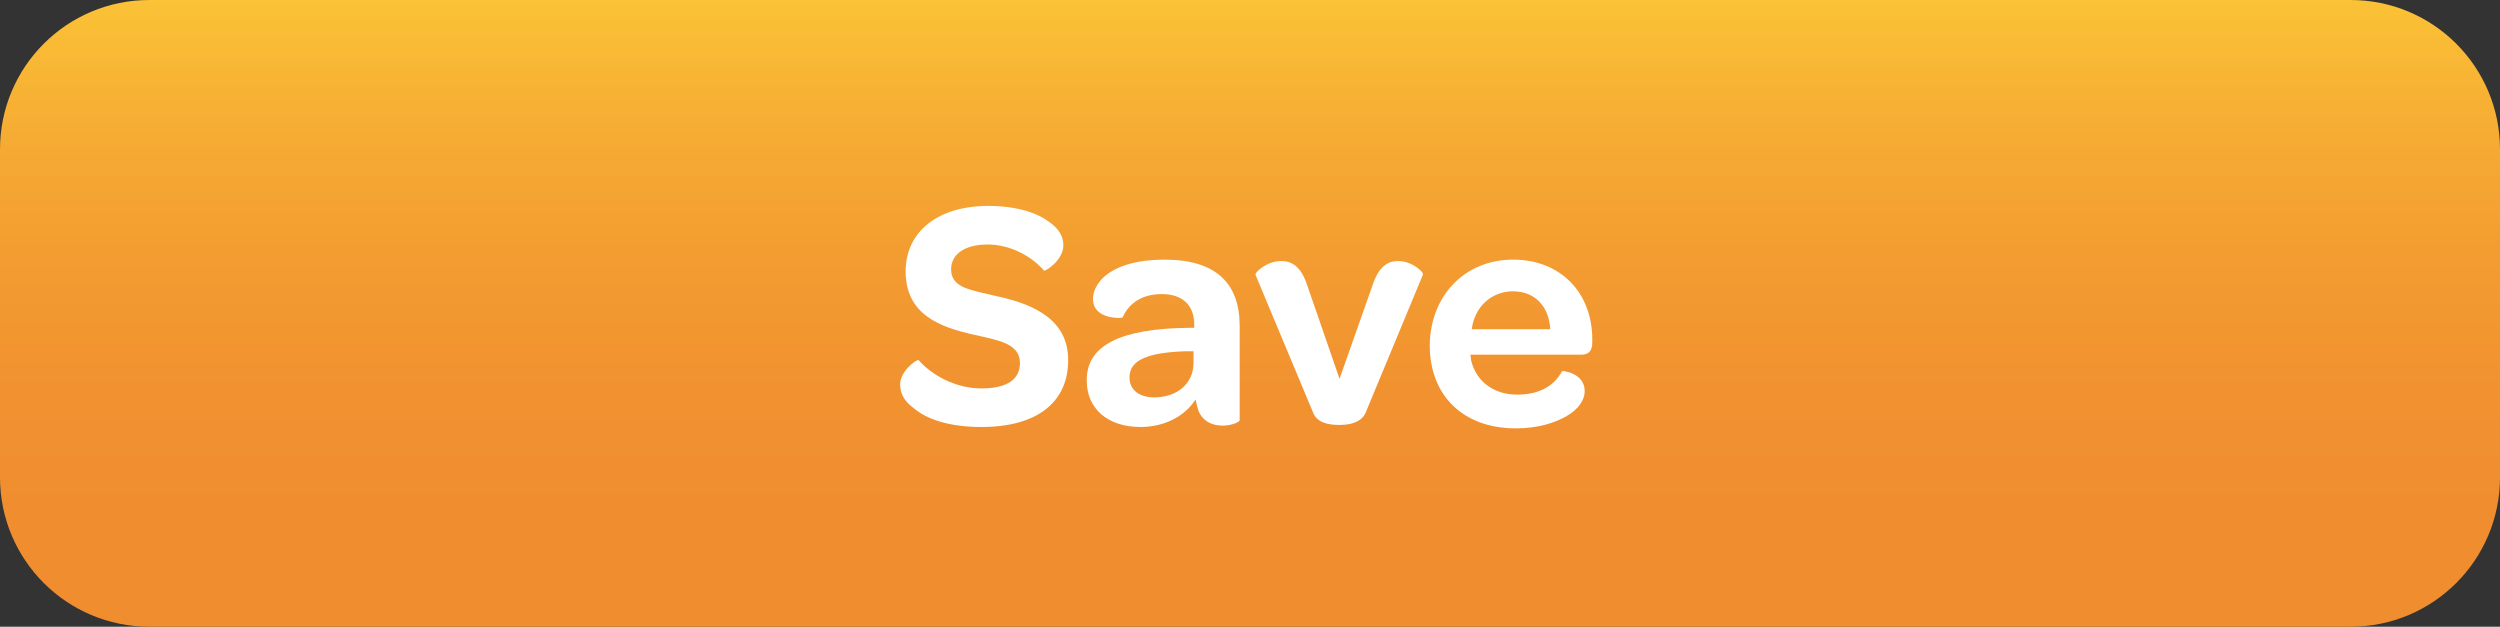 <?xml version="1.0" encoding="utf-8"?>
<!-- Generator: Adobe Illustrator 25.4.1, SVG Export Plug-In . SVG Version: 6.00 Build 0)  -->
<svg version="1.1" id="Layer_1" xmlns="http://www.w3.org/2000/svg" xmlns:xlink="http://www.w3.org/1999/xlink" x="0px" y="0px"
	 viewBox="0 0 363 91" style="enable-background:new 0 0 363 91;" xml:space="preserve">
<rect x="0" y="0" width="363" height="91" fill="#333333" stroke="none"/>
<style type="text/css">
	.st0{fill:url(#SVGID_1_);}
	.st1{enable-background:new    ;}
	.st2{fill:#FFFFFF;}
</style>
<linearGradient id="SVGID_1_" gradientUnits="userSpaceOnUse" x1="181.495" y1="92.634" x2="181.495" y2="12.077" gradientTransform="matrix(1 0 0 -1 0 92)">
	<stop  offset="0" style="stop-color:#FBC336"/>
	<stop  offset="0.183" style="stop-color:#F7B134"/>
	<stop  offset="0.455" style="stop-color:#F39D31"/>
	<stop  offset="0.728" style="stop-color:#F19130"/>
	<stop  offset="1" style="stop-color:#F08D2F"/>
</linearGradient>
<path class="st0" d="M341.3,91H21.7C9.7,91,0,81.3,0,69.3V21.7C0,9.7,9.7,0,21.7,0h319.6c12,0,21.7,9.7,21.7,21.7v47.6
	C363,81.3,353.3,91,341.3,91z"/>
<g class="st1">
	<path class="st2" d="M130.7,55.8c0-1.9,2.4-3.7,2.7-3.5c1.9,2.2,5.4,4.1,9.1,4.1c3.7,0,5.6-1.3,5.6-3.7c0-2.8-3.1-3.3-6.7-4.1
		c-4.9-1.1-9.9-2.9-9.9-9.2c0-5.7,4.6-9.5,12-9.5c4.1,0,7.1,1,8.8,2.3c1.5,1,2.1,2.2,2.1,3.4c0,2.2-2.6,3.8-2.8,3.7
		c-1.8-2.1-4.9-3.8-8.2-3.8c-3.3,0-5.3,1.4-5.3,3.6c0,2.7,2.8,3,6.6,3.9c5.6,1.2,10.4,3.5,10.4,9.3c0,6.1-4.5,9.7-12.6,9.7
		c-4.8,0-8.1-1.2-9.9-2.8C131.2,58.2,130.7,57,130.7,55.8z"/>
	<path class="st2" d="M172.6,47.6h0.8c0-0.2,0-0.5,0-0.7c-0.1-2.7-1.8-4.2-4.7-4.2c-3.2,0-4.9,1.6-5.7,3.4c0,0.1-4.3,0.4-4.3-2.7
		c0-1,0.5-2.1,1.4-3c1.6-1.6,4.6-2.7,9-2.7c7.4,0,10.9,3.4,10.9,9.6V61c0,0.3-1.2,0.8-2.5,0.8c-1.6,0-2.9-0.7-3.5-2.2
		c-0.1-0.4-0.3-1-0.4-1.6c-1.6,2.5-4.6,4-8,4c-4.8,0-7.8-2.7-7.8-6.7C157.7,50.1,162.8,47.7,172.6,47.6z M173.4,51h-1.3
		c-5.3,0.2-8.1,1.2-8.1,3.8c0,1.8,1.4,2.9,3.6,2.9c3.3,0,5.7-2,5.7-5V51z"/>
	<path class="st2" d="M182.3,39.9c-0.1-0.4,1.7-2,3.7-2c1.6,0,2.9,0.8,3.8,3.5l4.7,13.6l4.8-13.6c0.9-2.7,2.2-3.5,3.7-3.5
		c2,0,3.8,1.6,3.6,2l-8.3,20c-0.6,1.4-2.2,1.8-3.8,1.8c-1.6,0-3.2-0.3-3.8-1.7L182.3,39.9z"/>
	<path class="st2" d="M219.7,37.7c6.9,0,11.5,4.8,11.5,11.6v0.4c0,1.1-0.4,1.8-1.6,1.8h-16.1l0.1,0.8c0.7,3,3.2,5,6.7,5
		c3.5,0,5.5-1.5,6.5-3.4c0-0.1,3.3,0.2,3.3,2.9c0,1.3-0.9,2.6-2.6,3.6c-1.7,1-4.2,1.8-7.4,1.8c-7.6,0-12.5-4.7-12.5-12.1
		C207.7,42.9,212.7,37.7,219.7,37.7z M219.7,42.3c-3.2,0-5.6,2.3-6,5.5h11.4C224.9,44.4,222.8,42.3,219.7,42.3z"/>
</g>
</svg>

